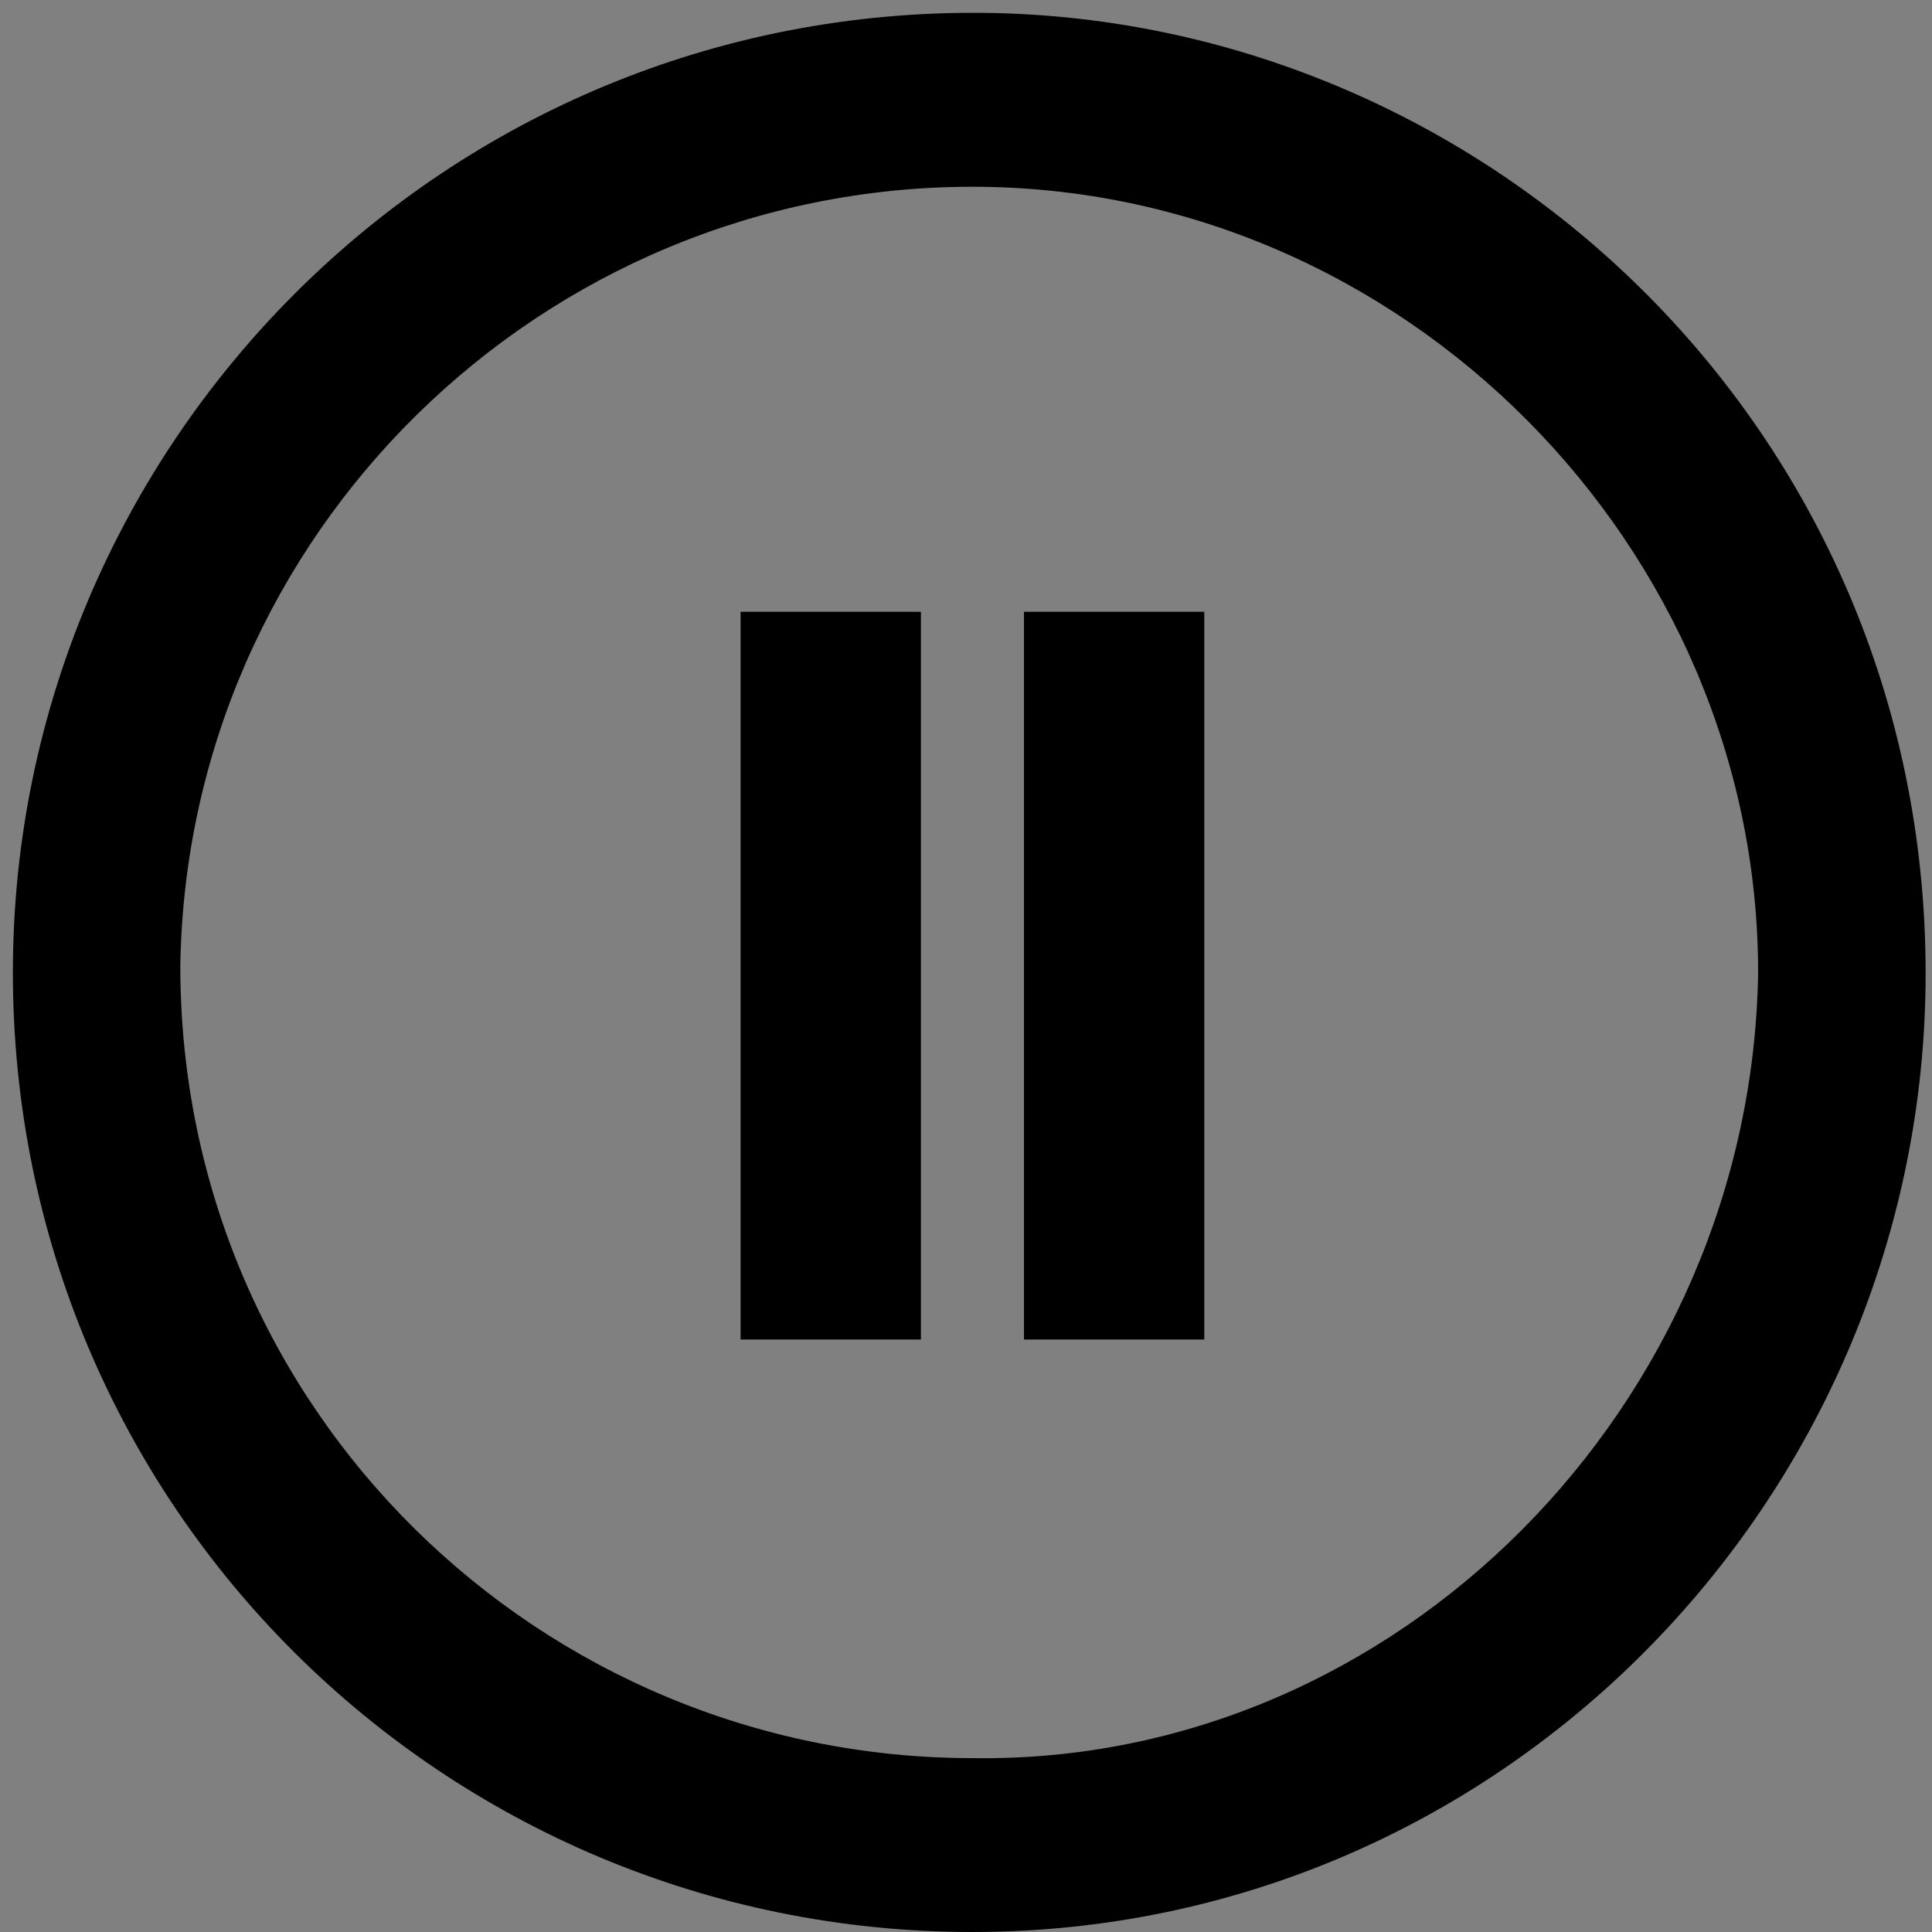 <svg version="1.2" xmlns="http://www.w3.org/2000/svg" viewBox="0 0 30 30" width="30" height="30">
	<rect x="0" y="0" width="30" height="30" fill="#808080" stroke="none"/>
	<title>VIDEO ICONOGRAPHY-ai</title>
	<style>
		.s0 { fill: #000000 } 
		.s1 { fill: #ffffff } 
	</style>
	<g id="Layer 1">
		<path id="&lt;Compound Path&gt;" fill-rule="evenodd" class="s0" d="m60 25.6c-5.7 5.8-15.1 5.9-21 0-5.8-5.8-5.9-15.3 0.1-21.2 5.7-5.5 15.1-5.8 21.1 0.3 5.6 5.8 5.7 15.1-0.2 20.9zm-1.9-1.9c4.8-4.6 4.7-12.5 0.1-17.2-4.7-4.7-12.6-4.8-17.3 0-4.8 4.7-4.8 12.4-0.1 17.2 4.9 4.8 12.6 4.8 17.3 0z"/>
		<path id="&lt;Compound Path&gt;" fill-rule="evenodd" class="s0" d="m-18.9 0.2c8.2 0 14.8 6.7 14.9 14.9 0 8.2-6.7 15-15.1 14.9-8-0.1-14.8-6.6-14.7-15.2 0.1-8 6.6-14.6 14.9-14.6zm0 2.7c-6.7-0.1-12.2 5.5-12.2 12.2 0 6.6 5.5 12.2 12.2 12.2 6.6 0 12.2-5.4 12.2-12.2 0-6.9-5.6-12.3-12.2-12.2z"/>
		<path id="&lt;Compound Path&gt;" fill-rule="evenodd" class="s0" d="m15.1 30c-8.2 0-14.9-6.6-14.9-14.9 0-8.2 6.7-15 15.1-14.9 7.9 0.1 14.7 6.6 14.6 15.1-0.1 8-6.6 14.7-14.8 14.7zm0-2.7c6.6 0.1 12.1-5.5 12.2-12.2 0-6.6-5.5-12.2-12.2-12.2-6.7 0-12.2 5.4-12.3 12.1 0 6.9 5.6 12.3 12.3 12.3z"/>
		<path id="&lt;Path&gt;" class="s0" d="m-12.5 15.1c-3.3 1.9-6.5 3.8-9.8 5.7 0-3.8 0-7.6 0-11.4 3.3 1.9 6.5 3.8 9.8 5.7z"/>
		<g id="&lt;Group&gt;">
			<g id="&lt;Group&gt;">
				<path id="&lt;Compound Path&gt;" class="s1" d="m55.6 14.3q-2.4-0.1-4.9-0.2 0.1-0.1 0.1-0.1 0.7-0.7 1.4-1.4c0.1-0.1 0.1-0.1 0-0.1q-0.7-0.7-1.6-1-0.8-0.3-1.7-0.2-0.7 0.1-1.3 0.4-0.5 0.2-0.8 0.6-0.4 0.3-0.7 0.7-0.3 0.4-0.5 0.9-0.3 0.8-0.2 1.7 0 0.9 0.5 1.7 0.3 0.6 0.8 1 0.9 0.7 2 0.9 0.8 0.2 1.7-0.1 0.5-0.1 1-0.4 0.4-0.3 0.8-0.6c0.1-0.1 0.1-0.1 0.2 0q0.8 0.8 1.7 1.7 0.1 0 0 0.1-0.5 0.5-1.2 0.9-1.1 0.7-2.4 0.9-1.5 0.2-2.9-0.2-0.8-0.3-1.5-0.7-0.8-0.5-1.3-1.1-0.4-0.5-0.7-1-0.7-1.1-0.9-2.4-0.2-1 0-2 0.1-0.9 0.5-1.7 0.2-0.5 0.5-0.9 0.3-0.5 0.7-0.9 0.5-0.5 1.1-0.9 1.7-1.1 3.7-1.1 1.4 0.1 2.7 0.7 0.5 0.2 0.9 0.6 0.4 0.3 0.7 0.6 0.1 0 0.2 0 0.6-0.6 1.1-1.2 0.1 0 0.1-0.1 0.1 2.5 0.2 4.9z"/>
				<path id="&lt;Path&gt;" class="s0" d="m55.4 9.4q0.1 2.5 0.2 4.9-2.4-0.1-4.9-0.2 0.1-0.1 0.1-0.1 0.7-0.7 1.4-1.4c0.1-0.1 0.1-0.1 0-0.1q-0.7-0.7-1.6-1-0.8-0.3-1.7-0.2-0.7 0.1-1.3 0.4-0.5 0.2-0.8 0.6-0.4 0.3-0.7 0.7-0.3 0.4-0.5 0.9-0.3 0.8-0.2 1.7 0 0.9 0.5 1.7 0.3 0.6 0.8 1 0.9 0.7 2 0.9 0.8 0.2 1.7-0.1 0.5-0.1 1-0.4 0.4-0.3 0.8-0.6c0.1-0.1 0.1-0.1 0.2 0q0.8 0.8 1.7 1.7 0.1 0 0 0.1-0.5 0.5-1.2 0.9-1.1 0.7-2.4 0.9-1.5 0.2-2.9-0.2-0.8-0.3-1.5-0.7-0.8-0.5-1.3-1.1-0.4-0.5-0.7-1-0.7-1.1-0.9-2.4-0.2-1 0-2 0.1-0.9 0.5-1.7 0.2-0.5 0.5-0.9 0.3-0.5 0.7-0.9 0.5-0.5 1.1-0.9 1.7-1.1 3.7-1.1 1.4 0.1 2.7 0.7 0.5 0.2 0.9 0.6 0.4 0.3 0.7 0.6 0.1 0 0.2 0 0.6-0.6 1.1-1.2 0.1 0 0.1-0.1z"/>
			</g>
		</g>
		<g id="&lt;Group&gt;">
			<path id="&lt;Path&gt;" class="s0" d="m11.5 9.5h2.8v11.3h-2.8z"/>
		</g>
		<g id="&lt;Group&gt;">
			<path id="&lt;Path&gt;" class="s0" d="m15.9 9.5h2.8v11.3h-2.8z"/>
		</g>
	</g>
</svg>